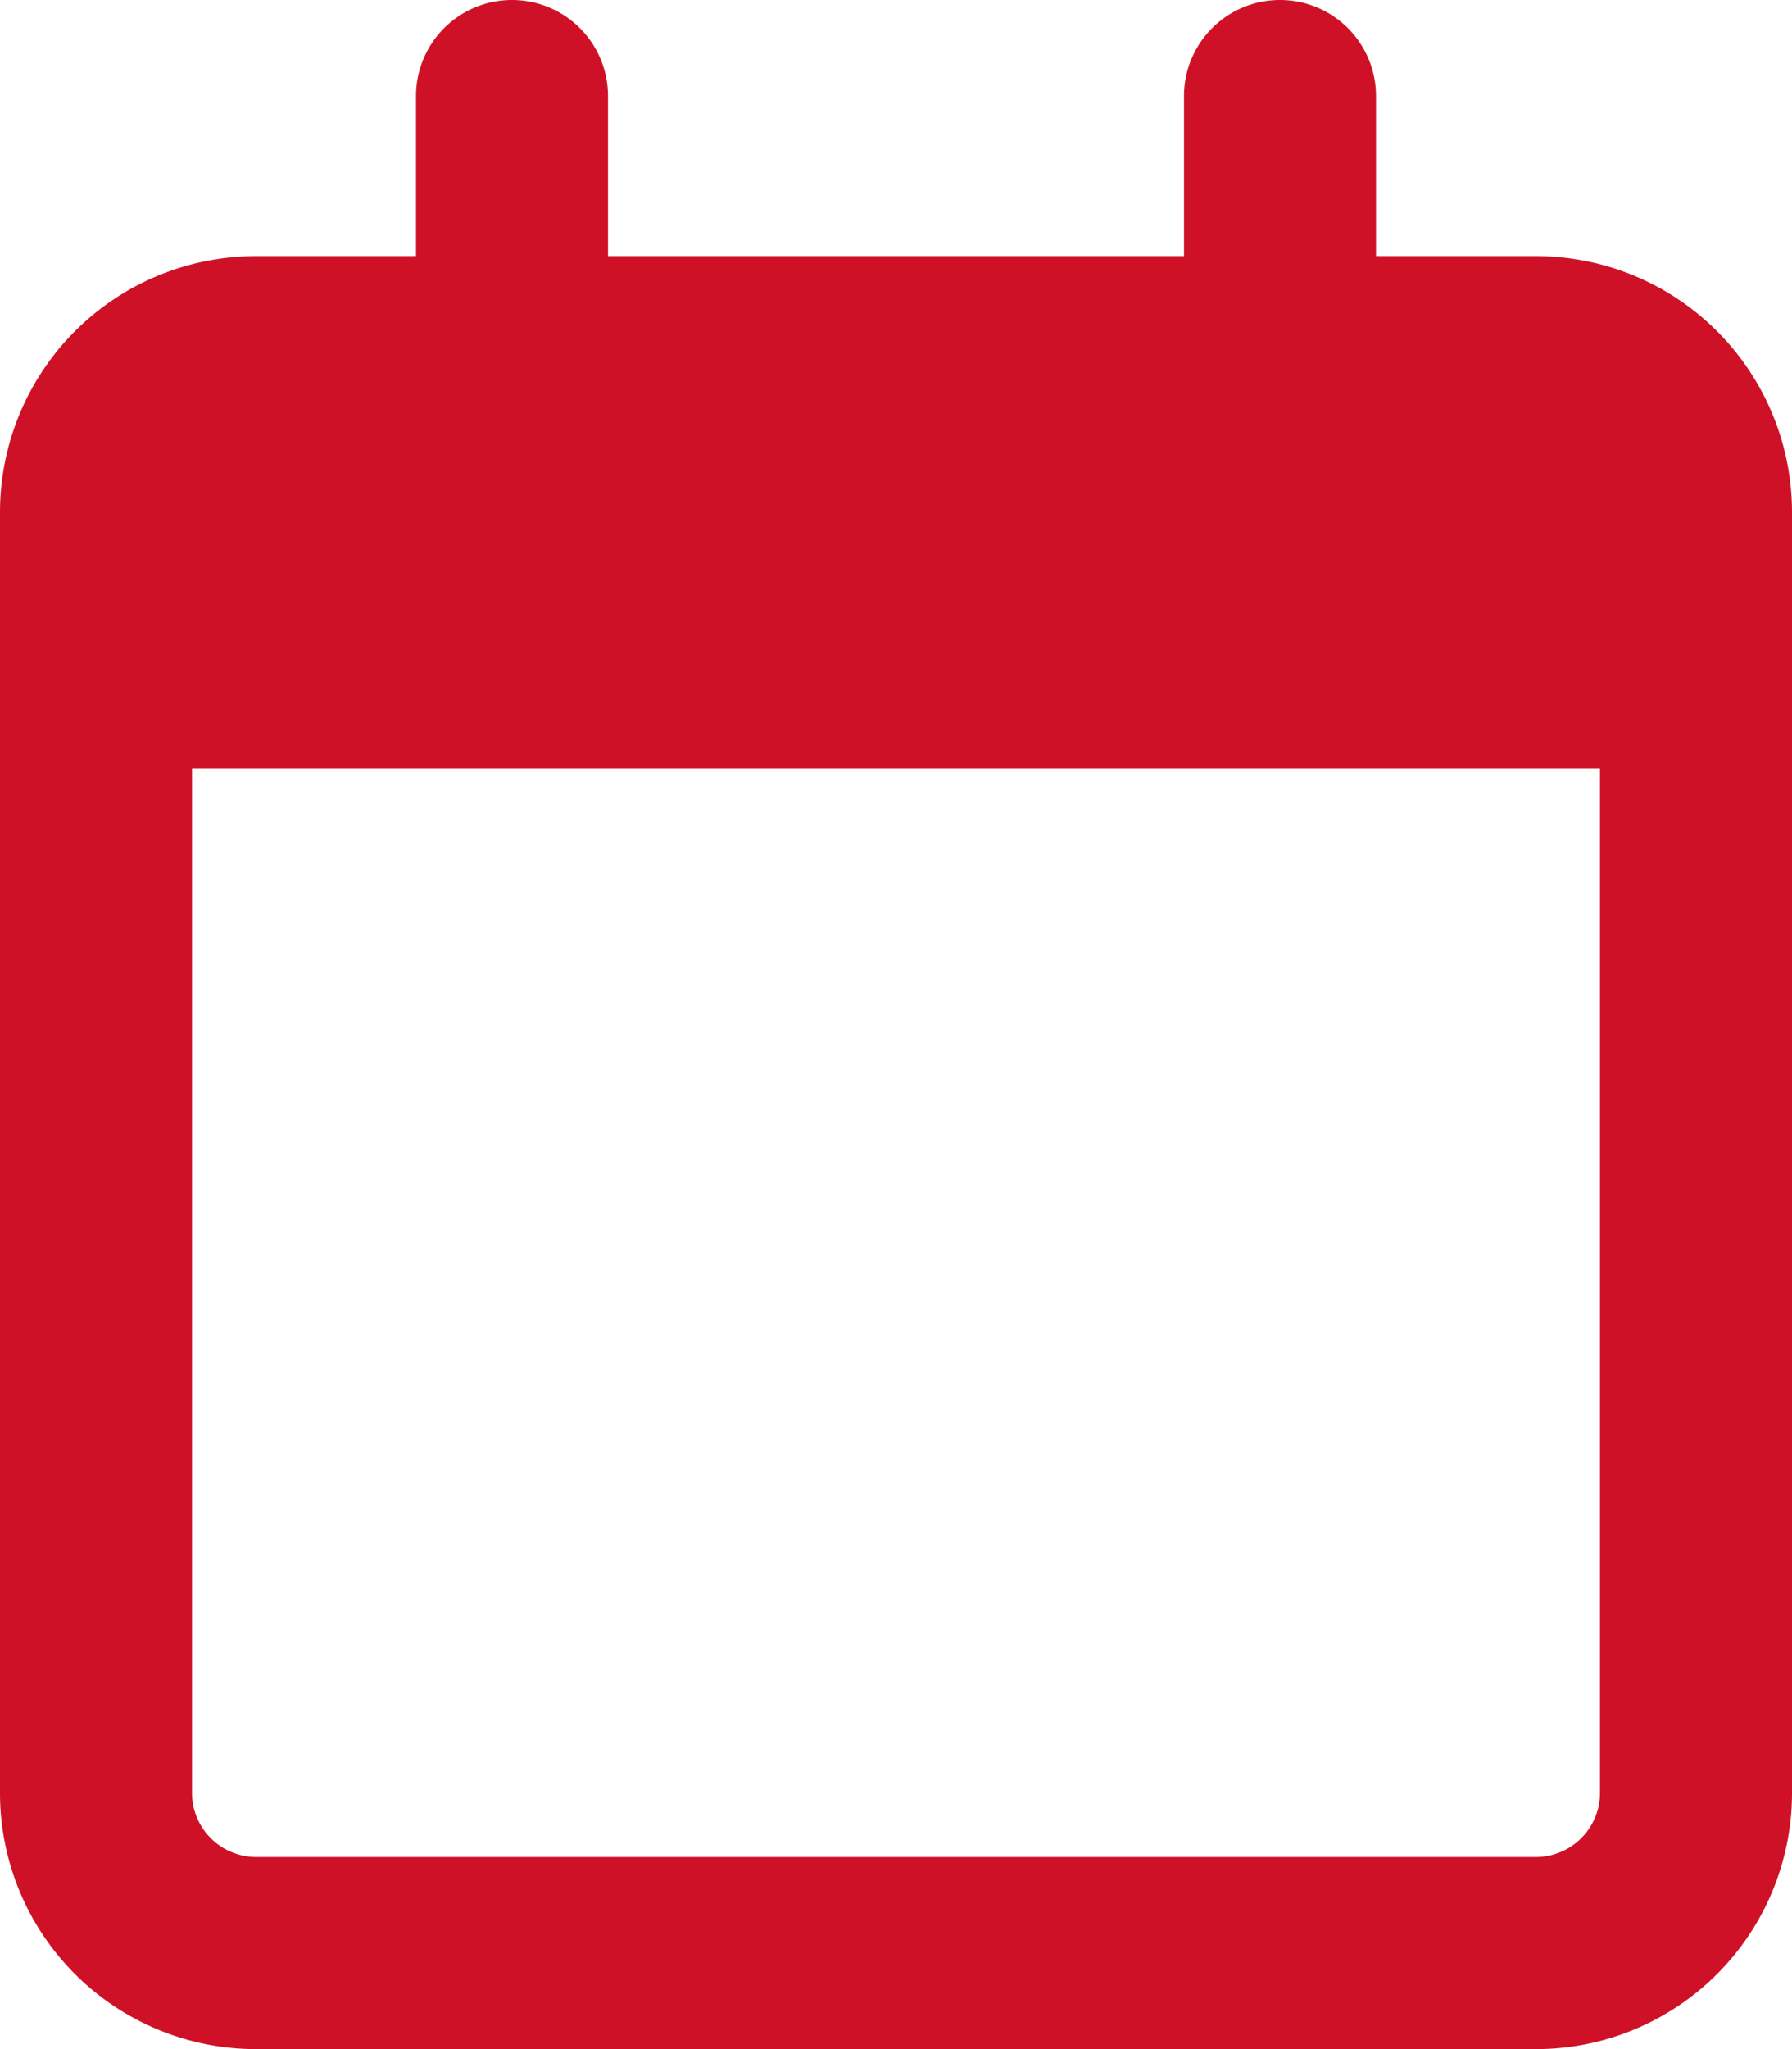 <svg xmlns="http://www.w3.org/2000/svg" width="21" height="24" viewBox="0 0 21 24">
  <path id="calendar-regular" d="M7.125,1.125a1.125,1.125,0,0,0-2.25,0V3H3A3,3,0,0,0,0,6V21a3,3,0,0,0,3,3H18a3,3,0,0,0,3-3V6a3,3,0,0,0-3-3H16.125V1.125a1.125,1.125,0,1,0-2.25,0V3H7.125ZM2.25,9h16.5V21a.752.752,0,0,1-.75.75H3A.752.752,0,0,1,2.25,21Z" fill="#cf1128"/>
</svg>
